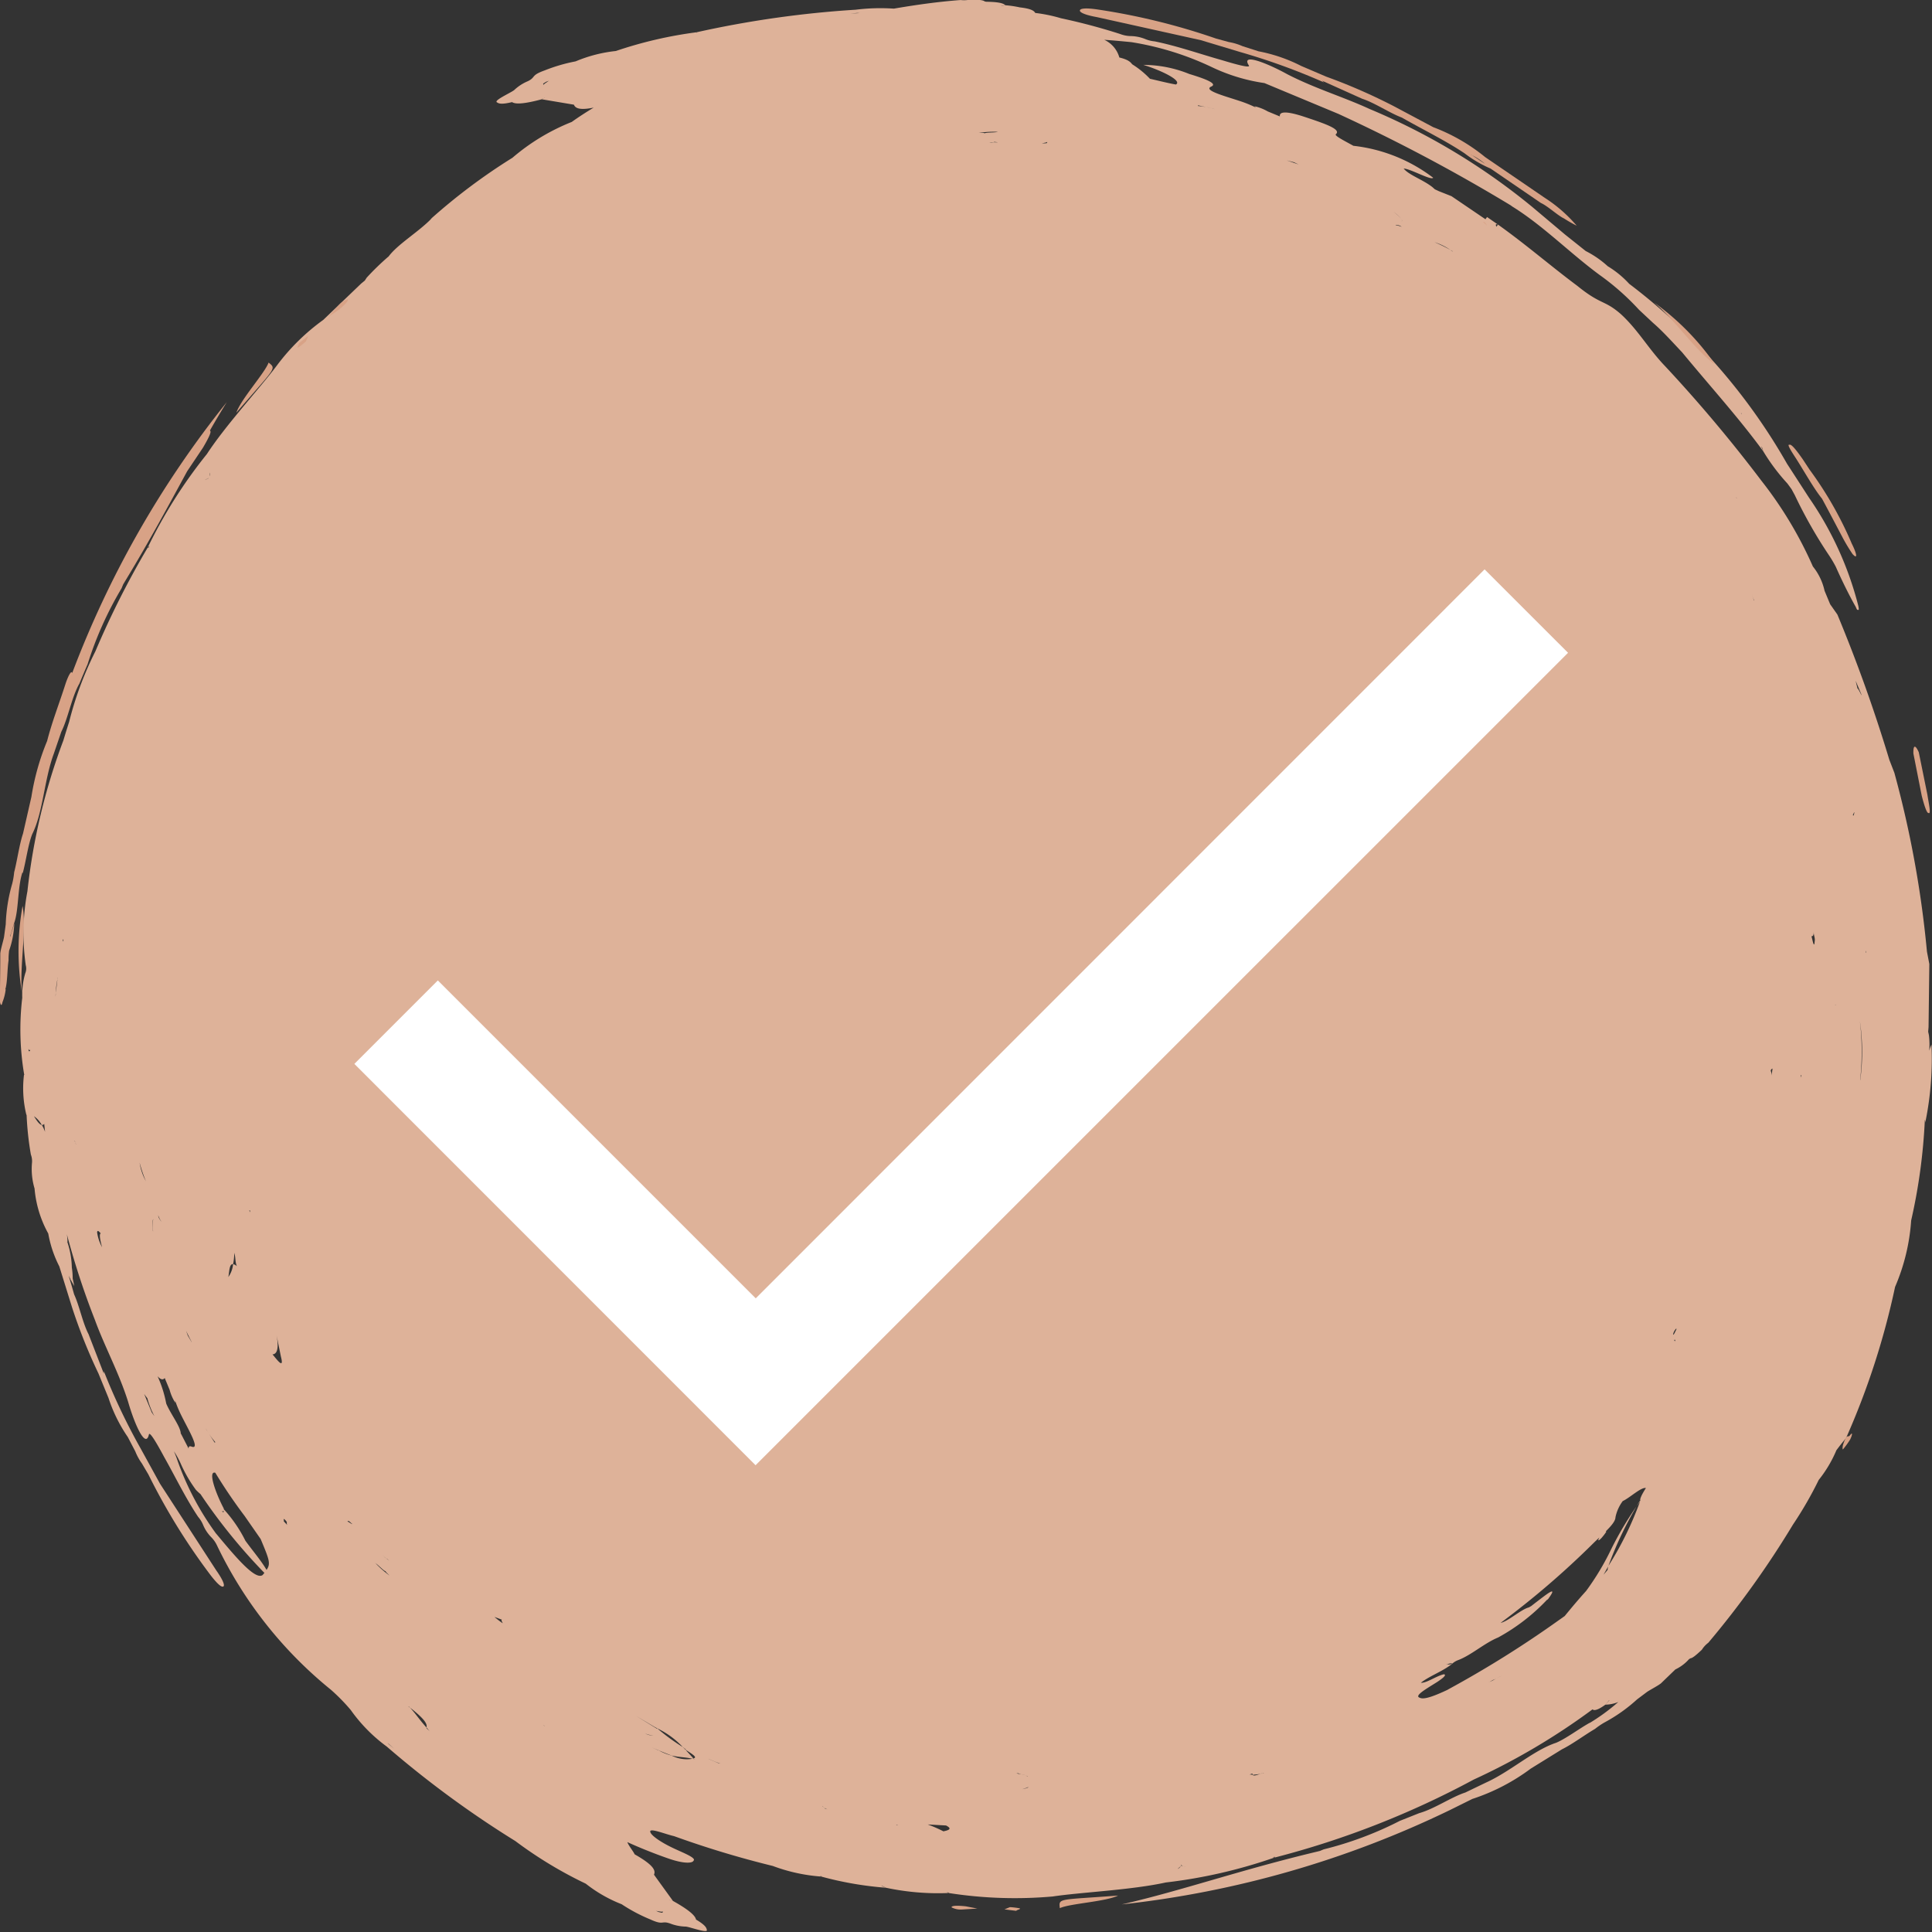 <svg xmlns="http://www.w3.org/2000/svg" width="60" height="60" viewBox="0 0 60 60"><rect x="0" y="0" width="60" height="60" fill="#333333" stroke="none"/><defs><style>.a{fill:#d8a286;fill-rule:evenodd}</style></defs><path class="a" d="M32.914 59.26c.3-.145 1.426-.2 1.809-.392-1.847.142-1.848.07-1.809.392zM.701 28.135a7.9 7.9 0 00-.017 2.708c-.087-.795.152-1.978.017-2.708zM29.55 59.233a.6.6 0 00.332.068l.471-.029-.362-.07c-.235-.025-.441-.027-.441.031zm1.814-.005l-.17.069.368.046c0-.029.17-.055.1-.079a2.266 2.266 0 00-.298-.036zM34.062.531l3.233.717 1.231.371a20.167 20.167 0 012.593.941l-.059-.053 1.244.56c.388.125.849.441 1.231.584.672.384 1.371.721 1.956 1.116a3.693 3.693 0 00.8.468l1.564 1.069c.207.092.538.4.711.477a4.423 4.423 0 00.4.229 4.48 4.48 0 00-.987-.863l-1.856-1.268a5.737 5.737 0 00-1.612-.929l-1.215-.647a17.645 17.645 0 00-2.1-.919l-.784-.335a4.941 4.941 0 00-1.329-.456l-.495-.159a1.794 1.794 0 00-.426-.128l-.392-.107a20.421 20.421 0 00-3.7-.907c-.331-.048-.522-.036-.533.032s.198.149.525.207zm11.627 4.272l.029.019a2.014 2.014 0 01.4.266l-.4-.266a.307.307 0 00-.032-.013zm9.943 42.545l-.013.02c-.016.025-.026.053-.043.076z"/><path d="M59.802 34.861v-.052a9.816 9.816 0 00.182-2.37 1.586 1.586 0 00-.069.191 2.486 2.486 0 00-.011-.483l-.023-.107.012-.142.024-1.959-.074-.387a32.379 32.379 0 00-1.012-5.553l-.155-.4a47.525 47.525 0 00-1.614-4.513l-.225-.321-.174-.419a1.822 1.822 0 00-.362-.753 12.323 12.323 0 00-1.6-2.665 44.921 44.921 0 00-2.983-3.549c-.528-.549-.833-1.117-1.372-1.616-.525-.461-.614-.279-1.364-.888-.807-.6-1.588-1.28-2.46-1.9l-.052.067c-.011-.042-.047-.105.052-.067l-.34-.235-.05.069-1.054-.716-.391-.155-.126-.059-.076-.068c-.3-.235-.734-.376-.892-.576.2 0 .855.378.915.285a5 5 0 00-2.477-.992c-.238-.134-.575-.3-.55-.355.195-.157-.336-.334-1.026-.563-.561-.178-.727-.131-.708.006l-.377-.156a1.468 1.468 0 00-.413-.161l.054.045a3.8 3.8 0 00-.408-.173c-.483-.168-1.251-.357-.993-.48.206-.084-.11-.223-.674-.393a3.825 3.825 0 00-1.427-.283c.564.174 1.221.494 1.009.61-.242-.043-.522-.114-.806-.179a2.8 2.8 0 00-.55-.449c-.061-.077-.127-.145-.4-.212a.855.855 0 00-.469-.549c.268.018.557.045.844.073a9.161 9.161 0 012.488.771 5.669 5.669 0 001.643.5l2.295.956a53.572 53.572 0 015.394 2.866l-.035-.015c.972.591 1.815 1.46 2.757 2.153A7.81 7.81 0 0150.9 9.619l.441.412c.3.259.605.6.9.912.9 1.091 1.764 2.039 2.519 3.074l-.069-.164.038.058.031.105a6.179 6.179 0 00.75 1l.128.175.1.184a14.587 14.587 0 001.075 1.888 3.667 3.667 0 01.2.34c.2.451.423.9.618 1.243.042.1.049.1.068.09.034.026.033-.013.012-.123a10.387 10.387 0 00-1.53-3.356l-.685-1.058a18.456 18.456 0 00-4.9-5.585 3.028 3.028 0 00-.666-.546 3.083 3.083 0 00-.684-.472l-.641-.511-1.037-.873a20.23 20.23 0 00-5.036-3.028c-.808-.373-1.7-.638-2.554-1.079-.63-.347-1.463-.677-1.19-.267.04.09-.5-.067-.844-.171-.647-.181-1.385-.44-2.083-.582a.984.984 0 01-.276-.065 1.268 1.268 0 00-.484-.1.962.962 0 01-.314-.064A18.817 18.817 0 0032.95.567a4.723 4.723 0 00-.8-.165c-.038-.074-.152-.136-.48-.173a3.25 3.25 0 00-.447-.066l-.109.018h-.038l.146-.021c-.074-.065-.224-.1-.6-.106l-.038-.011V.05c-.037-.047-.186-.061-.45-.065a.857.857 0 01-.3.016c-.692.051-1.385.149-2.074.267a6.255 6.255 0 00-1.19.034 31.837 31.837 0 00-4.937.7v.028l-.007-.027a12.97 12.97 0 00-2.5.581 4.4 4.4 0 00-1.25.322 5.243 5.243 0 00-.965.282c-.439.158-.262.209-.519.334a1.4 1.4 0 00-.424.276c-.115.09-.668.332-.527.384.063.048.183.056.462-.011.117.082.445.04.923-.088l.09-.054v.006a.321.321 0 00-.093.048l1 .168c.043.111.18.179.614.091-.235.143-.465.29-.681.445A6.526 6.526 0 0015.914 4.9a18.33 18.33 0 00-2.557 1.919l.055-.044c-.4.422-1.068.809-1.351 1.2V7.97a8.062 8.062 0 00-.672.652l-.06.092-.111.091-1.178 1.129a6.626 6.626 0 00-1.444 1.421c-.539.718-1.582 1.842-2.171 2.746a15.2 15.2 0 00-1.836 2.9l.049-.043c-.024.057-.03.054-.03.054l-.018-.011a27.1 27.1 0 00-1.628 3.227 10.612 10.612 0 00-.815 2.191 27.48 27.48 0 00-.179.576 19.108 19.108 0 00-1.116 4.682 7 7 0 00-.052 2.3.391.391 0 01-.016.251 2.4 2.4 0 00-.093.759 8.365 8.365 0 00.057 2.367l.023.028c-.005 0-.015 0-.023-.028a3.473 3.473 0 00.071 1.269h.007a9.388 9.388 0 00.133 1.234.574.574 0 01.035.252 2.112 2.112 0 00.079.8 3.487 3.487 0 00.426 1.4 3.607 3.607 0 00.343 1.02l.394 1.267a16.75 16.75 0 00.821 2.057l.312.761a4.711 4.711 0 00.6 1.215l.233.446a1.755 1.755 0 00.206.376l.2.339a19.631 19.631 0 001.939 3.138c.2.258.336.379.391.34s-.037-.236-.223-.5l-1.744-2.687-.6-1.091a19.374 19.374 0 01-1.146-2.406v.077l-.475-1.227c-.183-.35-.283-.878-.448-1.236a27.668 27.668 0 00-.17-.58c.018.033.034.069.055.1H2.18l.127.223-.05-.237v.018-.03.012a2.127 2.127 0 00-.026-.338 2.682 2.682 0 00-.135-.78l-.018.005h-.007l.024-.007a1.234 1.234 0 00-.02-.259 24.178 24.178 0 00.873 2.667c.3.825.744 1.632 1.029 2.536.195.682.547 1.494.649 1.015.036-.092.308.4.473.707.327.577.662 1.272 1.054 1.857a.94.94 0 01.149.237 1.212 1.212 0 00.27.407.936.936 0 01.176.263 12.979 12.979 0 003.528 4.462 5.9 5.9 0 01.617.63 4.965 4.965 0 001.118 1.135 31.339 31.339 0 003.993 2.934l.008-.012.007-.012-.015.024a12.913 12.913 0 002.187 1.324 4.347 4.347 0 001.116.639 5.12 5.12 0 00.886.47c.424.194.336.034.608.124a1.409 1.409 0 00.5.1c.146.017.711.229.648.094-.01-.077-.089-.167-.334-.313-.024-.139-.285-.338-.716-.578l-.1-.024v-.006a.341.341 0 00.1.03l-.589-.815c.059-.129-.013-.3-.6-.632-.056-.115-.177-.252-.228-.38.429.195.9.381 1.315.523.445.15.707.136.74.055.108-.093-.391-.271-.689-.42-.358-.175-.632-.37-.653-.475-.04-.14.475.074.736.131a30.033 30.033 0 003.069.927 5.391 5.391 0 001.5.329l-.029-.02.033.006v.014a10.663 10.663 0 002.017.348.909.909 0 01-.154-.064l.033.007.121.058a7.757 7.757 0 001.939.162l-.064-.022.065.008v.014a13.325 13.325 0 003.23.108c.9-.134 2.445-.2 3.513-.435a15.747 15.747 0 003.39-.779h-.065c.057-.024.059-.017.059-.017l.006.02a27.486 27.486 0 006.172-2.419 20.693 20.693 0 003.692-2.182c.046.049.167.024.4-.146l.116-.138.005.005-.121.133a1.084 1.084 0 00.4-.082 6.262 6.262 0 01-.9.658l.026-.02c-.316.173-.751.5-1.056.628-.7.23-1.416.892-2.183 1.238l-.638.307c-.431.139-.965.511-1.433.641l-.6.239a10.891 10.891 0 01-2.364.885l-.118.049-.093.023c-2.424.58-4.191 1.209-6.061 1.638a31.1 31.1 0 0010.186-2.928l.7-.347a6.3 6.3 0 001.815-.942l.97-.6c.324-.159.711-.451 1.025-.633a2.322 2.322 0 01.294-.2 5.021 5.021 0 001.014-.718l.316-.237c.138-.087.319-.179.423-.259l.449-.433a1.328 1.328 0 00.427-.322l.036-.019-.006-.005c.06.007.176-.087.366-.266a.808.808 0 01.2-.217 28.71 28.71 0 002.629-3.669 11.734 11.734 0 00.8-1.387 3.886 3.886 0 00.55-.924c.1-.133.2-.259.3-.379a23.725 23.725 0 001.521-4.691 6.285 6.285 0 00.5-2.065 17.649 17.649 0 00.425-3.132zm-5.716-22.014l-.017.012s.008-.006 0-.04zm-37.2-10.206c-.008-.02-.053-.033.045-.082.028-.026.1-.038.128-.061-.091.069-.188.12-.178.143zm3.7 56.72c-.008.019.015.06-.09.027-.039 0-.1-.041-.135-.045.1.012.206.041.216.018zm37.369-29.778h-.014v-.064zm-.187 3.958a7.92 7.92 0 00-.008-1.831 6.554 6.554 0 01.012 1.831zm.05-11.95c-.031-.027-.095-.19-.132-.212l-.058-.238zm-.244 3.64h.015c-.008.036-.021.139-.047.078a.439.439 0 00.036-.078zm-.575 5.968h.007l-.008.033zm-.674-2.252c.007.126.049.188.032.283-.018.252-.063-.027-.1-.153.032-.001.065-.002.071-.129zm-.4 4.441h.022l-.014.063c-.007.031-.005-.062-.005-.062zm-6.126 15.517l.149-.266a11.015 11.015 0 011.007-2.072 10.223 10.223 0 01-1.008 2.069.624.624 0 00-.021.118zm-37.714-.438c-.032-.019-.078-.069-.108-.081h-.005l-.018-.022-.068-.066a.5.5 0 01.065.068l.024.017.057.035a.435.435 0 00.053.049zm-5.158-1.5l-.038-.048c.055.035.078.017.063-.047 0-.009-.011-.018-.015-.027.008.007.014.016.023.023-.274-.514-.508-1.2-.274-1.131a16.137 16.137 0 00.909 1.34l.5.719c.268.64.319.766.183.959-.163-.282-.405-.561-.657-.906a4.272 4.272 0 00-.67-.978c.016.067-.002.08-.024.096zm.814-9.373l.024-.006v.061zm-.388 1.727a.2.2 0 00-.114-.061.831.831 0 01-.148.4c.034-.165.026-.416.148-.4a1.836 1.836 0 00.036-.352c.052.173.017.244.08.414zm-.941 5.086l-.03-.057a2.6 2.6 0 00.306.439l-.022.012zm-.461-2.727l-.118-.2-.054-.153c.044.095.116.24.176.354zm-.918-3.74c-.024.006-.067-.052-.11-.139l-.013-.064c.036.093.091.211.124.204zm-2.669-2.4a.531.531 0 01-.045-.115h.007a.3.3 0 00.039.121zm.766 2.762c-.055.017-.024.195.04.432a1.371 1.371 0 01-.154-.462c.009-.091.07-.015.115.036zm1.406-1.609a1.719 1.719 0 01-.2-.586 4.35 4.35 0 00.201.592zm.214 1.54c-.019-.2-.041-.353.029-.37-.056.019-.047.18-.024.376zm-2.781-9.06v.059h-.014v-.059zm-.177 1.174v.028c0 .01-.005.022-.007.032l-.052.424-.007.123v-.062l.007-.061a2.412 2.412 0 01.052-.424zm-.493 4.59a.082.082 0 00.074-.035l.026.248a1.157 1.157 0 00-.1-.213c-.077-.009-.161-.14-.244-.272a.785.785 0 01.244.277zm3.815 7.854l.154.372a1.39 1.39 0 00.176.4l-.006-.069a3.579 3.579 0 00.165.406c.22.454.628 1.121.356 1.029-.075-.031-.106-.006-.1.06l-.238-.461h-.007c0-.217-.308-.6-.452-.94a3.685 3.685 0 00-.269-.849c.101.116.173.12.222.057zm7.494-32.367l.009-.013zm19.916-6.029l-.006.038c0 .031-.159.007-.162.028.006-.025.163-.026.168-.061zm-1.948-.261c-.063-.006 0 0-.032-.007h-.157l.065-.008a3.084 3.084 0 01.536-.025c-.095.03-.345.013-.412.046zm.414.285a.446.446 0 01-.095 0h-.029l-.065.014h-.07c.037-.009.105-.006.135-.018v-.007h.029zm20.974 37a.374.374 0 01.088-.155l.016.007c-.031.061-.113.248-.104.157zm.068.2l-.026.045.007-.055c-.01.009-.018.021-.027.031a.184.184 0 000-.02c.007 0 .021-.013.036-.032l-.011.021zm3.018-8.45c-.013.089-.016.12-.032.239a.336.336 0 00-.027-.155c.023-.078.041-.044.059-.074zm-.575-14.524l.017.036-.015-.03v-.007l-.039-.081a.777.777 0 01-.021-.1.692.692 0 00.058.192zm-.13-2.832l.014.022-.014-.022-.019-.03zm-.408-.358l-.013.007-.018-.029c.025.034.031.034.031.034zM45.11 7.801a4.561 4.561 0 00-.561-.28 1.808 1.808 0 01.56.29zm-1.765-.819a.456.456 0 01.135.028l.055.036a.867.867 0 00-.19-.054zm.189-.119c.03-.048-.091-.156-.246-.282.154.136.283.232.246.292zm-3.35-1.825l.148.07-.372-.127zm-2.978-1.767l.464.1.063.02a2.712 2.712 0 00-.533-.1zM31.624.24c-.029.007-.046.016-.1.026v.001zm-5 .162l.07.005-.284.013zM6.521 14.677v.11a.2.2 0 010-.11zm-.041.17l-.005.009c-.035.014-.076.037-.114.053.045-.028.082-.042.119-.062zM.946 32.589c-.013.04-.025.081-.056.047l-.005-.064c.032.067.047.047.061.016zm.692 5.373v.008zm3.074 5.9l-.235-.572c.032.045.064.091.1.135a2.583 2.583 0 00.217.552c-.03-.038-.055-.079-.083-.116zm2 3.768a8.813 8.813 0 01-1.2-2.272c-.03-.095-.07-.191-.11-.287a2.574 2.574 0 01.223.411 4.315 4.315 0 00.459.786 1.6 1.6 0 00.142.132 17.43 17.43 0 001.985 2.448l-.056.067c-.233.167-.854-.582-1.441-1.285zm1.749-5.568c.158-.007.2-.216.127-.6l.136.669c.108.415-.12.096-.261-.069zm.347 5.178c.033.018-.04-.129.051-.033s.019.067.062.155zm1.973.02l.032-.023c.026-.019.118.1.135.092-.025.018-.137-.091-.165-.07zm.869 1.279c.087.048.25.234.321.257.04.048 0 0 .018.027l.11.109-.051-.039a3 3 0 01-.393-.355zm.428 5.634l-.046-.051.21.188zm1.173-.494c0-.008-.01-.024-.007-.032-.2-.217-.316-.4-.506-.612l-.06-.037s.034.014.007-.008l.054.045c.469.367.533.511.506.612.038.042.06.077.107.123zm2.106-3.464l.235.088c-.045.005.011.073.02.108a2.4 2.4 0 01-.257-.197zm1.528 3.378l.008-.012.021.027c-.026-.02-.027-.017-.027-.017zm3.137.238a1.242 1.242 0 00.267.071.615.615 0 01-.265-.072zm1.534.8c.028.012.029.009.029.009l-.028-.012c-.021-.005-.034 0-.054-.007a1.038 1.038 0 01-.644-.1 1.613 1.613 0 01-.394-.157c-.018-.009-.026-.005-.043-.015l-.192-.087c.076.034.157.068.235.1.133.057.267.111.394.157.222.055.408.047.644.1h.028c.006 0-.007-.011 0-.012-.088-.1-.155-.17-.246-.27l-.038-.025.026.011c-.013-.019-.051-.046-.068-.066a6.468 6.468 0 01-.793-.58l-.007.012-.653-.4.58.344.079.043a2.643 2.643 0 01.793.58c.046.03.075.062.123.09l-.055-.024.012.015c.2.126.4.248.246.27zm.759.127l-.327-.139c.112.04.244.11.389.149zm1.687 2.154v-.01zm1.61-.749c.036-.015-.078-.05-.072-.07a.59.59 0 00.16.1zm2.225.51v-.011l.059.023zm1.46.2a4.239 4.239 0 00-.486-.213l.57.032c.115.062.198.128-.082.181zm2.319-1.805a.817.817 0 00.223.061.167.167 0 00.082.03v.007a.218.218 0 01-.082-.037l-.277-.055c.056 0 .056-.007.056-.007zm.3.438h.029a.836.836 0 01-.2.059 1.093 1.093 0 00.17-.059zm4.769 2.434l-.015.015a.211.211 0 01-.1.087l.1-.087a.089.089 0 00.01-.049c.006.038.1.057.174.084a1.349 1.349 0 00-.17-.051zm2.5-2.865c-.116.036-.265.1-.281.041-.054.015-.005-.021-.089 0a.138.138 0 00.011-.013l.067-.025.011.042.175-.02.106-.021c.019-.006.043-.015.06-.019v.007zm5.778-2.6c-.389.182-.735.321-.869.25-.191-.057.2-.276.533-.486.142-.093.323-.225.215-.243-.23.048-.545.282-.716.263.288-.222.666-.345.971-.586-.073.018-.12.024-.142.011l-.037.012.024-.016h.013c.066-.021.127-.036.142-.011a.6.6 0 01.19-.114c.4-.15.814-.527 1.236-.7a6.109 6.109 0 001.515-1.166l.024-.015.042-.038-.022.018c.352-.481-.115-.09-.4.123l-.128.1-.075.043c-.235.058-.64.431-.876.48a26.391 26.391 0 002.878-2.472c.059-.058.125-.121.192-.183a.175.175 0 00-.018.035c-.06.113.044.036.121-.064a1.322 1.322 0 00.11-.149l-.016-.011c.163-.162.3-.318.3-.438a1.273 1.273 0 01.225-.5c.23-.109.57-.438.72-.406-.133.213-.191.331-.18.414a10.461 10.461 0 00-.891 1.471 8.109 8.109 0 01-.786 1.312c-.238.263-.455.522-.664.778-.057.04-.115.083-.173.122a33.179 33.179 0 01-3.459 2.164zm1.277-.23l.126-.073a.523.523 0 00.117-.053.588.588 0 01.149-.069.71.71 0 00-.149.069 1.789 1.789 0 01-.244.124z" fill="#deb299" fill-rule="evenodd"/><path class="a" d="M8.341 11.26c-.108.313-.868 1.148-1 1.556 1.205-1.404 1.257-1.353 1-1.556zM.705 27.119c.1-.355.17-.913.3-1.223.334-.673.366-1.676.664-2.484l.235-.686c.209-.413.32-1.072.563-1.5.1-.241.177-.423.254-.6a11.034 11.034 0 011.054-2.355l.05-.122.05-.084c.772-1.27 1.37-2.388 1.939-3.432l.488-.728c.152-.257.272-.49.227-.522 0-.008-.006-.009-.01-.012.17-.3.343-.591.523-.88a30.844 30.844 0 00-4.8 8.412c-.023-.105-.128.094-.208.336-.188.591-.423 1.192-.57 1.772a7.611 7.611 0 00-.489 1.737l-.26 1.139c-.117.35-.182.845-.275 1.2a2.292 2.292 0 01-.062.361 5.12 5.12 0 00-.2 1.259l-.054.4c-.035.163-.1.362-.115.5 0 .507-.009.975-.013 1.481a.446.446 0 00.022.1c.022.035.037.035.059-.065a1.529 1.529 0 00.1-.4H.166c.068-.231.056-.6.1-.9a2.079 2.079 0 01.017-.3 2.791 2.791 0 00.16-.855 2.936 2.936 0 01-.09.3l-.04.128v-.035c.013-.026.024-.062.036-.094.032-.105.062-.2.09-.3.145-.386.105-1.126.258-1.575zm52.556-15.804a7.9 7.9 0 00-1.9-1.927c.622.501 1.29 1.506 1.9 1.927zm3.324 4.173c.2.369.425.8.636 1.2a5.422 5.422 0 00.312.519c.184.2.113-.053-.024-.323a11.347 11.347 0 00-1.312-2.3l-.206-.314c-.174-.248-.357-.495-.42-.456-.089-.03.074.223.2.415.28.438.551.933.814 1.259zM10.797 9.296a.6.6 0 00-.281.187l-.313.353.305-.206c.182-.146.326-.288.289-.334zM9.5 10.604l.071-.169-.293.229c.02.021-.081.158-.017.128a2.218 2.218 0 00.239-.188zm47.952 33.971c-.069.091-.086-.086-.209.275-.024.075-.026.156-.01.164a2.537 2.537 0 00.226-.311c.066-.137.086-.252-.007-.128zm2.438-19.327c.094.062 0-.34-.032-.564l-.269-1.324c-.111-.242-.174-.225-.167.04l.26 1.318c.075.285.154.54.208.53zM46.05 6.885l.131.123-.063-.1z"/><path d="M23.465 45.504L11.005 33.04l2.592-2.592 9.873 9.873 22.635-22.639 2.592 2.591z" fill="#fff"/></svg>